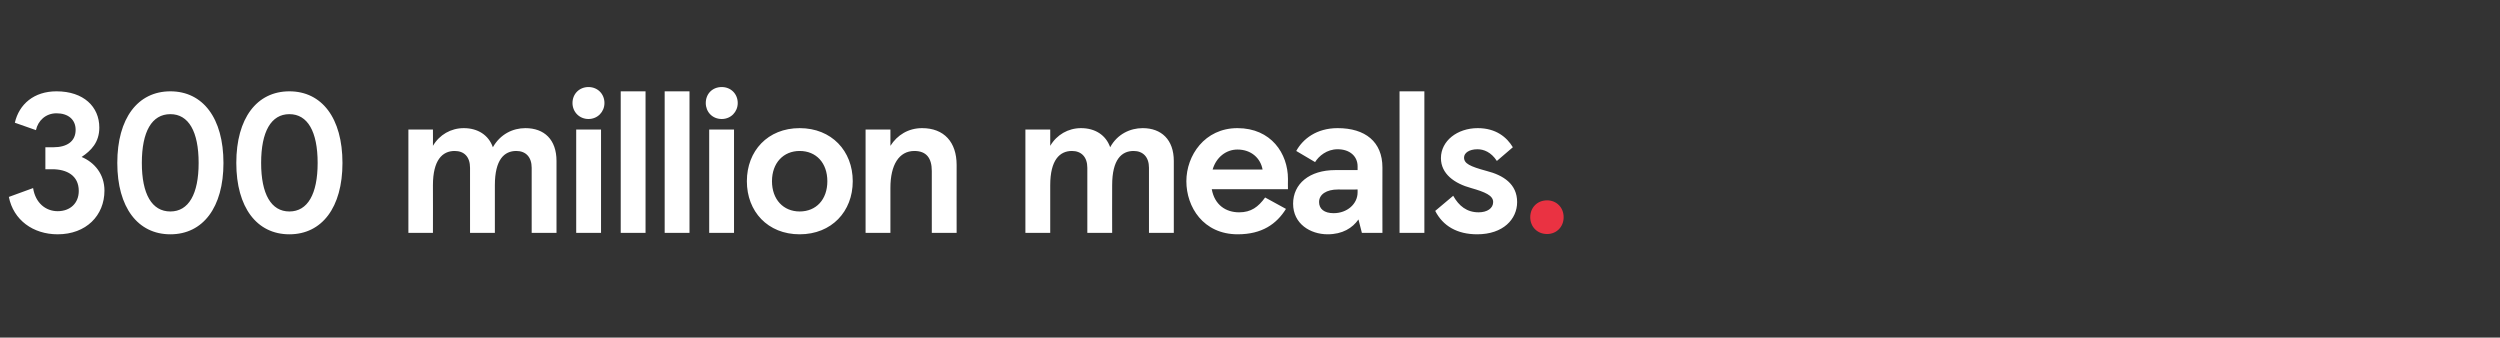 <?xml version="1.0" standalone="no"?><!DOCTYPE svg PUBLIC "-//W3C//DTD SVG 1.1//EN" "http://www.w3.org/Graphics/SVG/1.1/DTD/svg11.dtd"><svg xmlns="http://www.w3.org/2000/svg" version="1.1" width="876px" height="118.3px" viewBox="0 -32 876 118.3" style="top:-32px"><rect x="0" y="-32" width="876" height="118.3" fill="#333333" stroke="none"/><desc>300 million meals.</desc><defs/><g id="Polygon225683"><path d="m542.1 38.2c3.3 0 5.8 2.5 5.8 5.9c0 3.4-2.5 5.9-5.8 5.9c-3.4 0-5.9-2.5-5.9-5.9c0-3.4 2.5-5.9 5.9-5.9z" stroke="none" fill="#ea3242"/></g><g id="Polygon225682"><path d="m19.8 0c9.5 0 15 5.4 15 12.7c0 5.2-2.9 8.1-6.2 10.3c4.5 1.9 8 6 8 11.8c0 8.7-6.4 15.3-16.4 15.3c-8.6 0-15.5-5-17.1-13.1l8.5-3.1c.8 5.2 4.4 8.1 8.6 8.1c4.4 0 7.4-2.8 7.4-7.1c0-5.4-4.2-7.6-9.3-7.6h-2.4v-7.7h2.8c4.7 0 7.8-2 7.8-6.1c0-3.6-2.6-5.8-6.7-5.8c-3.8 0-6.5 2.6-7.2 5.9L5.2 11C6.7 4.5 11.9 0 19.8 0zm58.5 25.1c0 15.6-7.2 25-18.6 25c-11.4 0-18.6-9.4-18.6-25C41.1 9.4 48.3 0 59.7 0c11.4 0 18.6 9.4 18.6 25.1zm-28.6 0c0 10.9 3.5 17 10 17c6.4 0 9.9-6.1 9.9-17c0-11-3.5-17.1-9.9-17.1c-6.5 0-10 6.1-10 17.1zm70.3 0c0 15.6-7.2 25-18.6 25c-11.4 0-18.6-9.4-18.6-25C82.8 9.4 90 0 101.4 0C112.8 0 120 9.4 120 25.1zm-28.5 0c0 10.9 3.5 17 9.9 17c6.4 0 9.9-6.1 9.9-17c0-11-3.5-17.1-9.9-17.1c-6.4 0-9.9 6.1-9.9 17.1zm51.6-11.7h8.6s.04 5.71 0 5.7c2.3-3.9 6.3-6.2 10.8-6.2c4.9 0 8.7 2.4 10.2 6.7c2.6-4.6 7-6.7 11.4-6.7c6.6 0 10.9 4 10.9 11.5v25.2h-8.7s.02-22.79 0-22.8c0-3.8-2.1-5.9-5.4-5.9c-4.2 0-7.5 3-7.5 12c-.03 0 0 16.7 0 16.7h-8.7V26.8c0-3.8-2-5.9-5.4-5.9c-4.3 0-7.6 3.2-7.6 12c.04 0 0 16.7 0 16.7h-8.6V13.4zm63.1-14.9c3.2 0 5.6 2.4 5.6 5.6c0 3.1-2.4 5.6-5.6 5.6c-3.2 0-5.6-2.5-5.6-5.6c0-3.2 2.4-5.6 5.6-5.6zm4.4 51.1h-8.7V13.4h8.7v36.2zm15.6 0h-8.7V0h8.7v49.6zm15.4 0h-8.7V0h8.7v49.6zm11.3-51.1c3.2 0 5.6 2.4 5.6 5.6c0 3.1-2.4 5.6-5.6 5.6c-3.3 0-5.6-2.5-5.6-5.6c0-3.2 2.3-5.6 5.6-5.6zm4.3 51.1h-8.7V13.4h8.7v36.2zm23-36.7c11.2 0 18.6 8 18.6 18.6c0 10.6-7.4 18.6-18.6 18.6c-11.2 0-18.5-8-18.5-18.6c0-10.6 7.3-18.6 18.5-18.6zm0 29.2c5.8 0 9.7-4.2 9.7-10.6c0-6.4-3.9-10.6-9.7-10.6c-5.7 0-9.7 4.2-9.7 10.6c0 6.4 4 10.6 9.7 10.6zm23.1-28.7h8.7v5.7c2.4-3.8 6.3-6.2 11.1-6.2c7.7 0 12.1 4.9 12.1 12.9c-.02-.04 0 23.8 0 23.8h-8.7V27.9c0-4.5-1.9-7-6.1-7c-5.4 0-8.4 4.9-8.4 12.9v15.8h-8.7V13.4zm56 0h8.7s.03 5.71 0 5.7c2.3-3.9 6.3-6.2 10.8-6.2c4.9 0 8.7 2.4 10.2 6.7c2.5-4.6 7-6.7 11.4-6.7c6.5 0 10.9 4 10.9 11.5v25.2h-8.7V26.8c0-3.8-2.1-5.9-5.4-5.9c-4.2 0-7.5 3-7.5 12c-.04 0 0 16.7 0 16.7H381s-.02-22.79 0-22.8c0-3.8-2.1-5.9-5.4-5.9c-4.3 0-7.6 3.2-7.6 12c.03 0 0 16.7 0 16.7h-8.7V13.4zm92 20.9h-26.7c1 5.5 4.9 8.1 9.6 8.1c4.2 0 6.7-1.9 9.1-5.2l7.3 4c-3.3 5.3-8.4 8.9-16.9 8.9c-12.1 0-18-9.6-18-18.6c0-9 6.4-18.6 17.9-18.6c11.8 0 17.7 8.9 17.7 17.8c-.05.03 0 3.6 0 3.6zm-8.9-6.9c-.7-3.9-3.9-7-8.8-7c-3.9 0-7.4 2.6-8.7 7h17.5zm10.7 12c0-7 5.7-11.8 14.8-11.8c.01-.02 7.8 0 7.8 0c0 0-.02-1.28 0-1.3c0-3.6-2.8-6-7-6c-3.8 0-6.6 2.4-7.9 4.5l-6.6-3.9c2.3-4.2 7.1-8 14.5-8c9.7 0 15.7 4.8 15.7 13.8c-.04.04 0 22.9 0 22.9h-7.2s-1.17-4.66-1.2-4.7c-2.1 3-5.6 5.2-10.8 5.2c-6.1 0-12.1-3.7-12.1-10.7zm22.6-4c-.02.02 0-1 0-1c0 0-6.88.04-6.9 0c-4 0-6.6 1.7-6.6 4.4c0 2.4 1.8 3.9 5.1 3.9c4.7 0 8.4-3.2 8.4-7.3zm23.4 14.2h-8.7V0h8.7v49.6zm3.8-7.7l6.3-5.3c2 3.6 4.8 5.8 8.9 5.8c3 0 5.1-1.4 5.1-3.6c0-2.3-2.8-3.5-7.7-4.9c-5.9-1.6-10.6-5-10.6-10.5c0-6 5.7-10.5 12.9-10.5c6.4 0 10.2 3.2 12.3 6.7l-5.6 4.8c-2-3.1-4.6-4.1-6.8-4.1c-2.9 0-4.7 1.3-4.7 2.9c0 2.1 2 3.1 7.9 4.7c5.9 1.5 10.7 4.6 10.7 10.9c0 6-4.9 11.3-14 11.3c-7 0-12-2.9-14.7-8.2z" stroke="none" fill="#ffffff"/></g></svg>